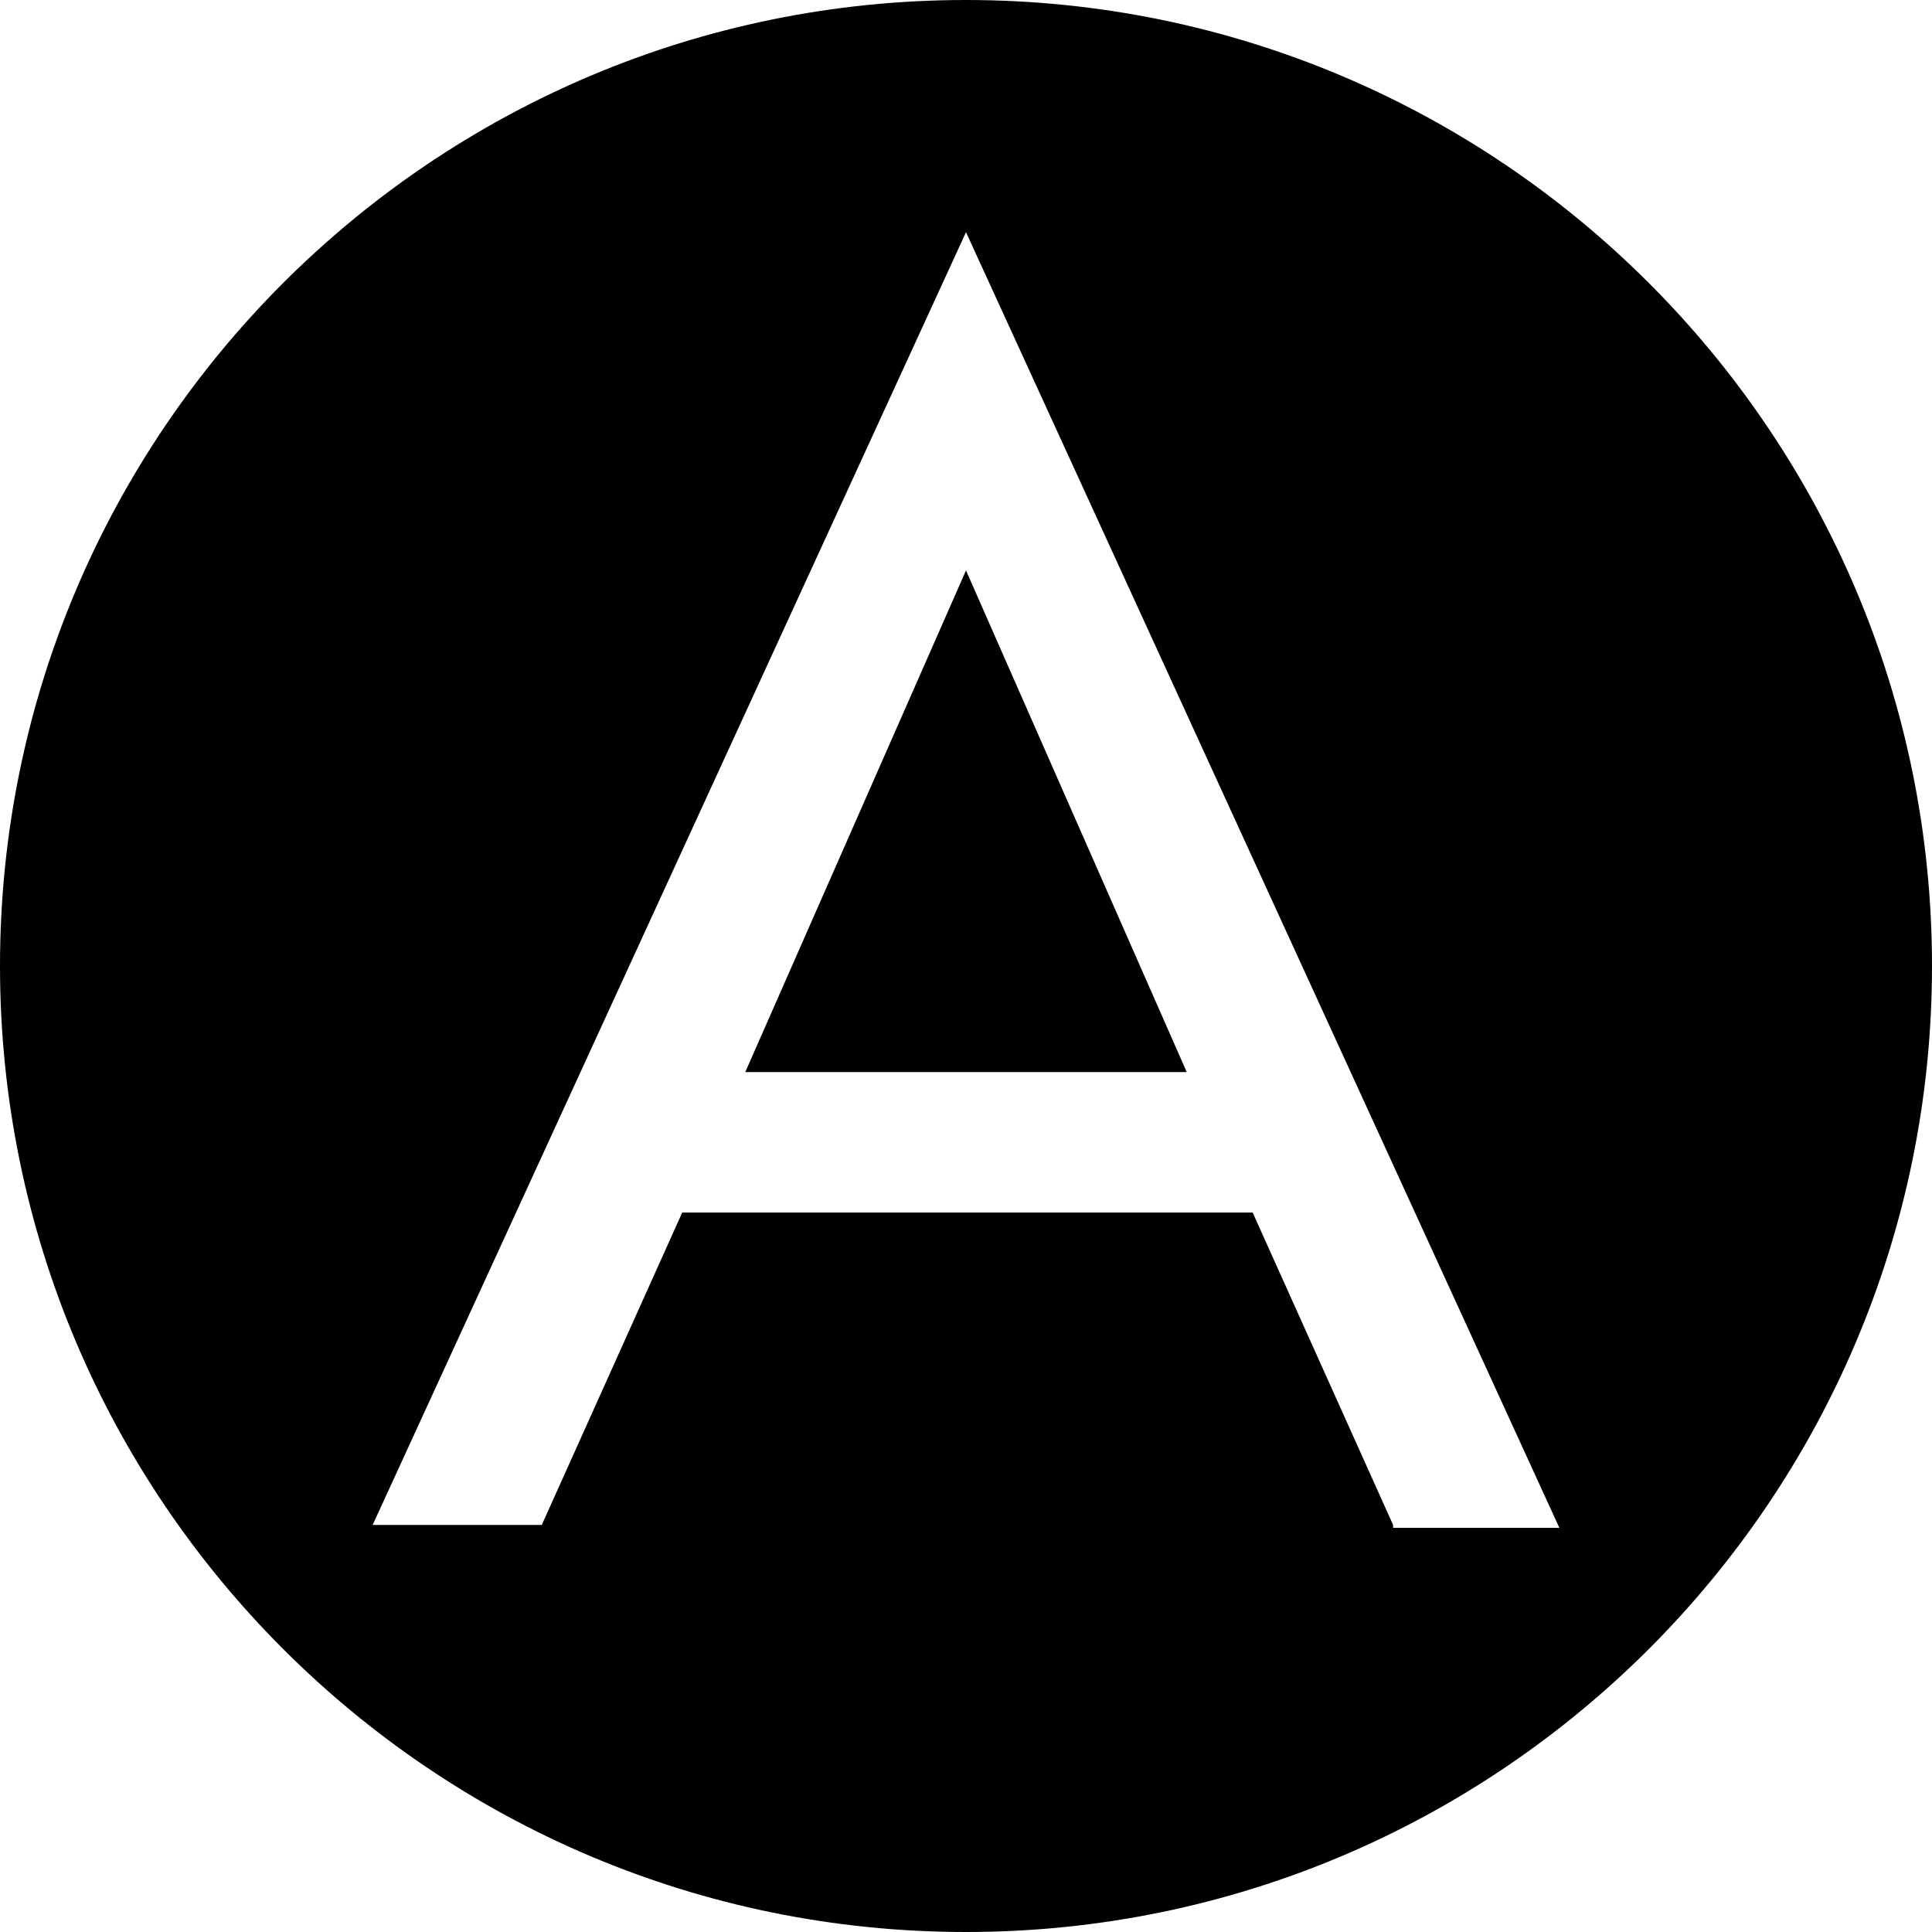 <?xml version="1.0" encoding="utf-8"?>
<!-- Generator: Adobe Illustrator 16.0.0, SVG Export Plug-In . SVG Version: 6.00 Build 0)  -->
<!DOCTYPE svg PUBLIC "-//W3C//DTD SVG 1.1//EN" "http://www.w3.org/Graphics/SVG/1.1/DTD/svg11.dtd">
<svg version="1.1" id="finaal_logo" xmlns="http://www.w3.org/2000/svg" xmlns:xlink="http://www.w3.org/1999/xlink" x="0px"
	 y="0px" width="67.4px" height="67.4px" viewBox="0 0 67.4 67.4" style="enable-background:new 0 0 67.4 67.4;"
	 xml:space="preserve">
<g>
	<polygon points="26,37.4 41.4,37.4 33.7,19.9 	"/>
	<path d="M33.7,0C15.1,0,0,15.1,0,33.7c0,18.6,15.1,33.7,33.7,33.7c18.6,0,33.7-15.1,33.7-33.7C67.4,15.1,52.3,0,33.7,0z M48.6,53.2
		l-4.9-10.9H23.8l-4.9,10.9H13L33.7,8.1l20.7,45.2H48.6z"/>
</g>
</svg>
